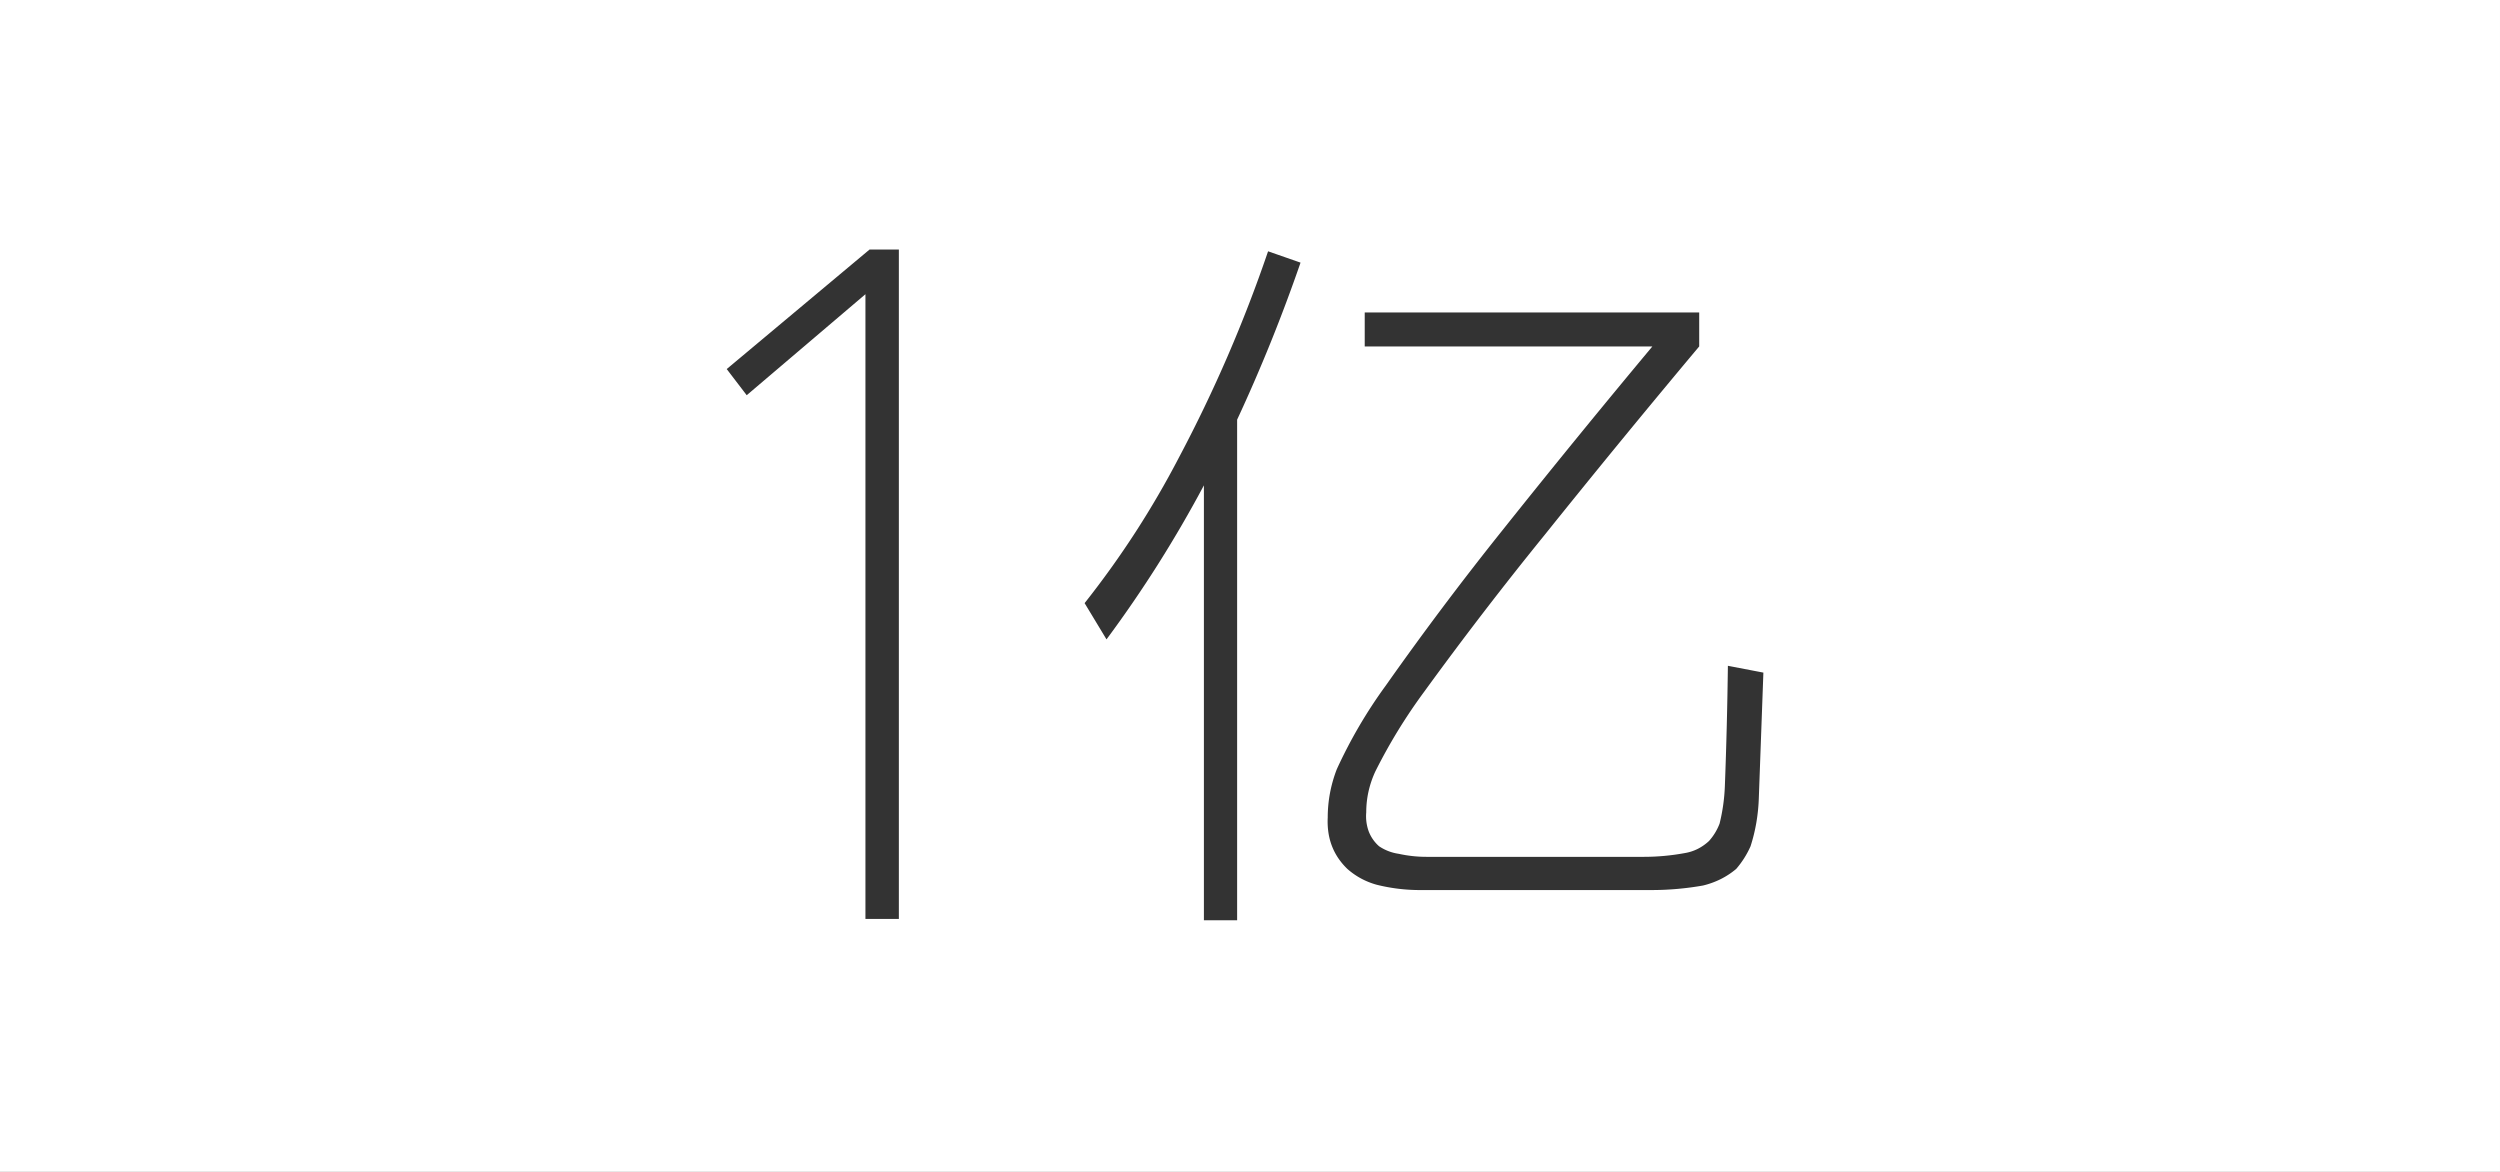 <svg xmlns="http://www.w3.org/2000/svg" width="1920.001" height="900" viewBox="0 0 1920.001 900">
  <rect x="0" y="0" width="1920.001" height="900" fill="#333333" stroke="none"/>
  <path id="减去_7" data-name="减去 7" d="M1437,21758.664H-483v-900H1437v900Zm-995.4-527.246v334l25.518,0v-384.443c9.041-19.432,17.722-39.428,25.8-59.436s15.787-40.6,22.9-61.174l-24.928-8.7c-9.242,27.137-19.681,54.205-31.025,80.451-11.354,26.27-23.937,52.461-37.4,77.848-10.2,19.625-21.464,38.986-33.486,57.547s-25.14,36.854-38.994,54.363l16.814,27.834c13.852-18.662,27.169-38.074,39.577-57.7s24.267-40.02,35.222-60.59Zm-259.939-146.8,0,0v479.766l25.665,0v-514.094l-22.482,0L75.123,21142.1l15.361,20.09,91.177-77.574v0h0Zm383.449,14.012v26.094l220.924,0c-38.836,46.531-77.66,94.133-115.39,141.484-15.377,19.223-30.692,38.975-45.517,58.709s-29.553,39.977-43.776,60.16a369.347,369.347,0,0,0-20.443,31.168c-6.25,10.674-12.054,21.842-17.252,33.2a103.855,103.855,0,0,0-5.217,18.268,102.49,102.49,0,0,0-1.74,18.844,58.952,58.952,0,0,0,.509,11.381,48.979,48.979,0,0,0,2.682,10.365,46.7,46.7,0,0,0,4.856,9.352,51.7,51.7,0,0,0,7.03,8.334,56.408,56.408,0,0,0,10.581,7.391,57.3,57.3,0,0,0,12.031,4.789,136.573,136.573,0,0,0,33.054,4.057H785.457a227.532,227.532,0,0,0,39.432-3.48,63.7,63.7,0,0,0,13.627-4.932,60.525,60.525,0,0,0,11.886-7.824,69.737,69.737,0,0,0,11.02-17.4,131.752,131.752,0,0,0,4.493-18.408,140.831,140.831,0,0,0,1.885-19.281c1.118-30.6,2.307-63.2,3.479-95.672L844.023,21370c-.387,30.867-1.167,61.887-2.316,92.2a142.333,142.333,0,0,1-4.063,29,42.823,42.823,0,0,1-8.115,13.336,37.539,37.539,0,0,1-8.7,6.088,34.809,34.809,0,0,1-9.855,3.191,172.584,172.584,0,0,1-31.317,2.9H612.664a98.906,98.906,0,0,1-21.455-2.324,36.167,36.167,0,0,1-15.077-5.8,29.1,29.1,0,0,1-7.973-11.451,34.3,34.3,0,0,1-1.883-14.641,73.611,73.611,0,0,1,1.74-15.945,76.208,76.208,0,0,1,5.217-15.365c5.387-10.773,11.288-21.406,17.54-31.6s13.031-20.244,20.149-29.865c29.628-40.785,60.649-81.17,92.2-120.031,38.88-48.5,78.873-97.277,118.869-144.965v-26.092l-256.877,0Z" transform="translate(482.999 -20858.664)" fill="#fff"/>
</svg>
